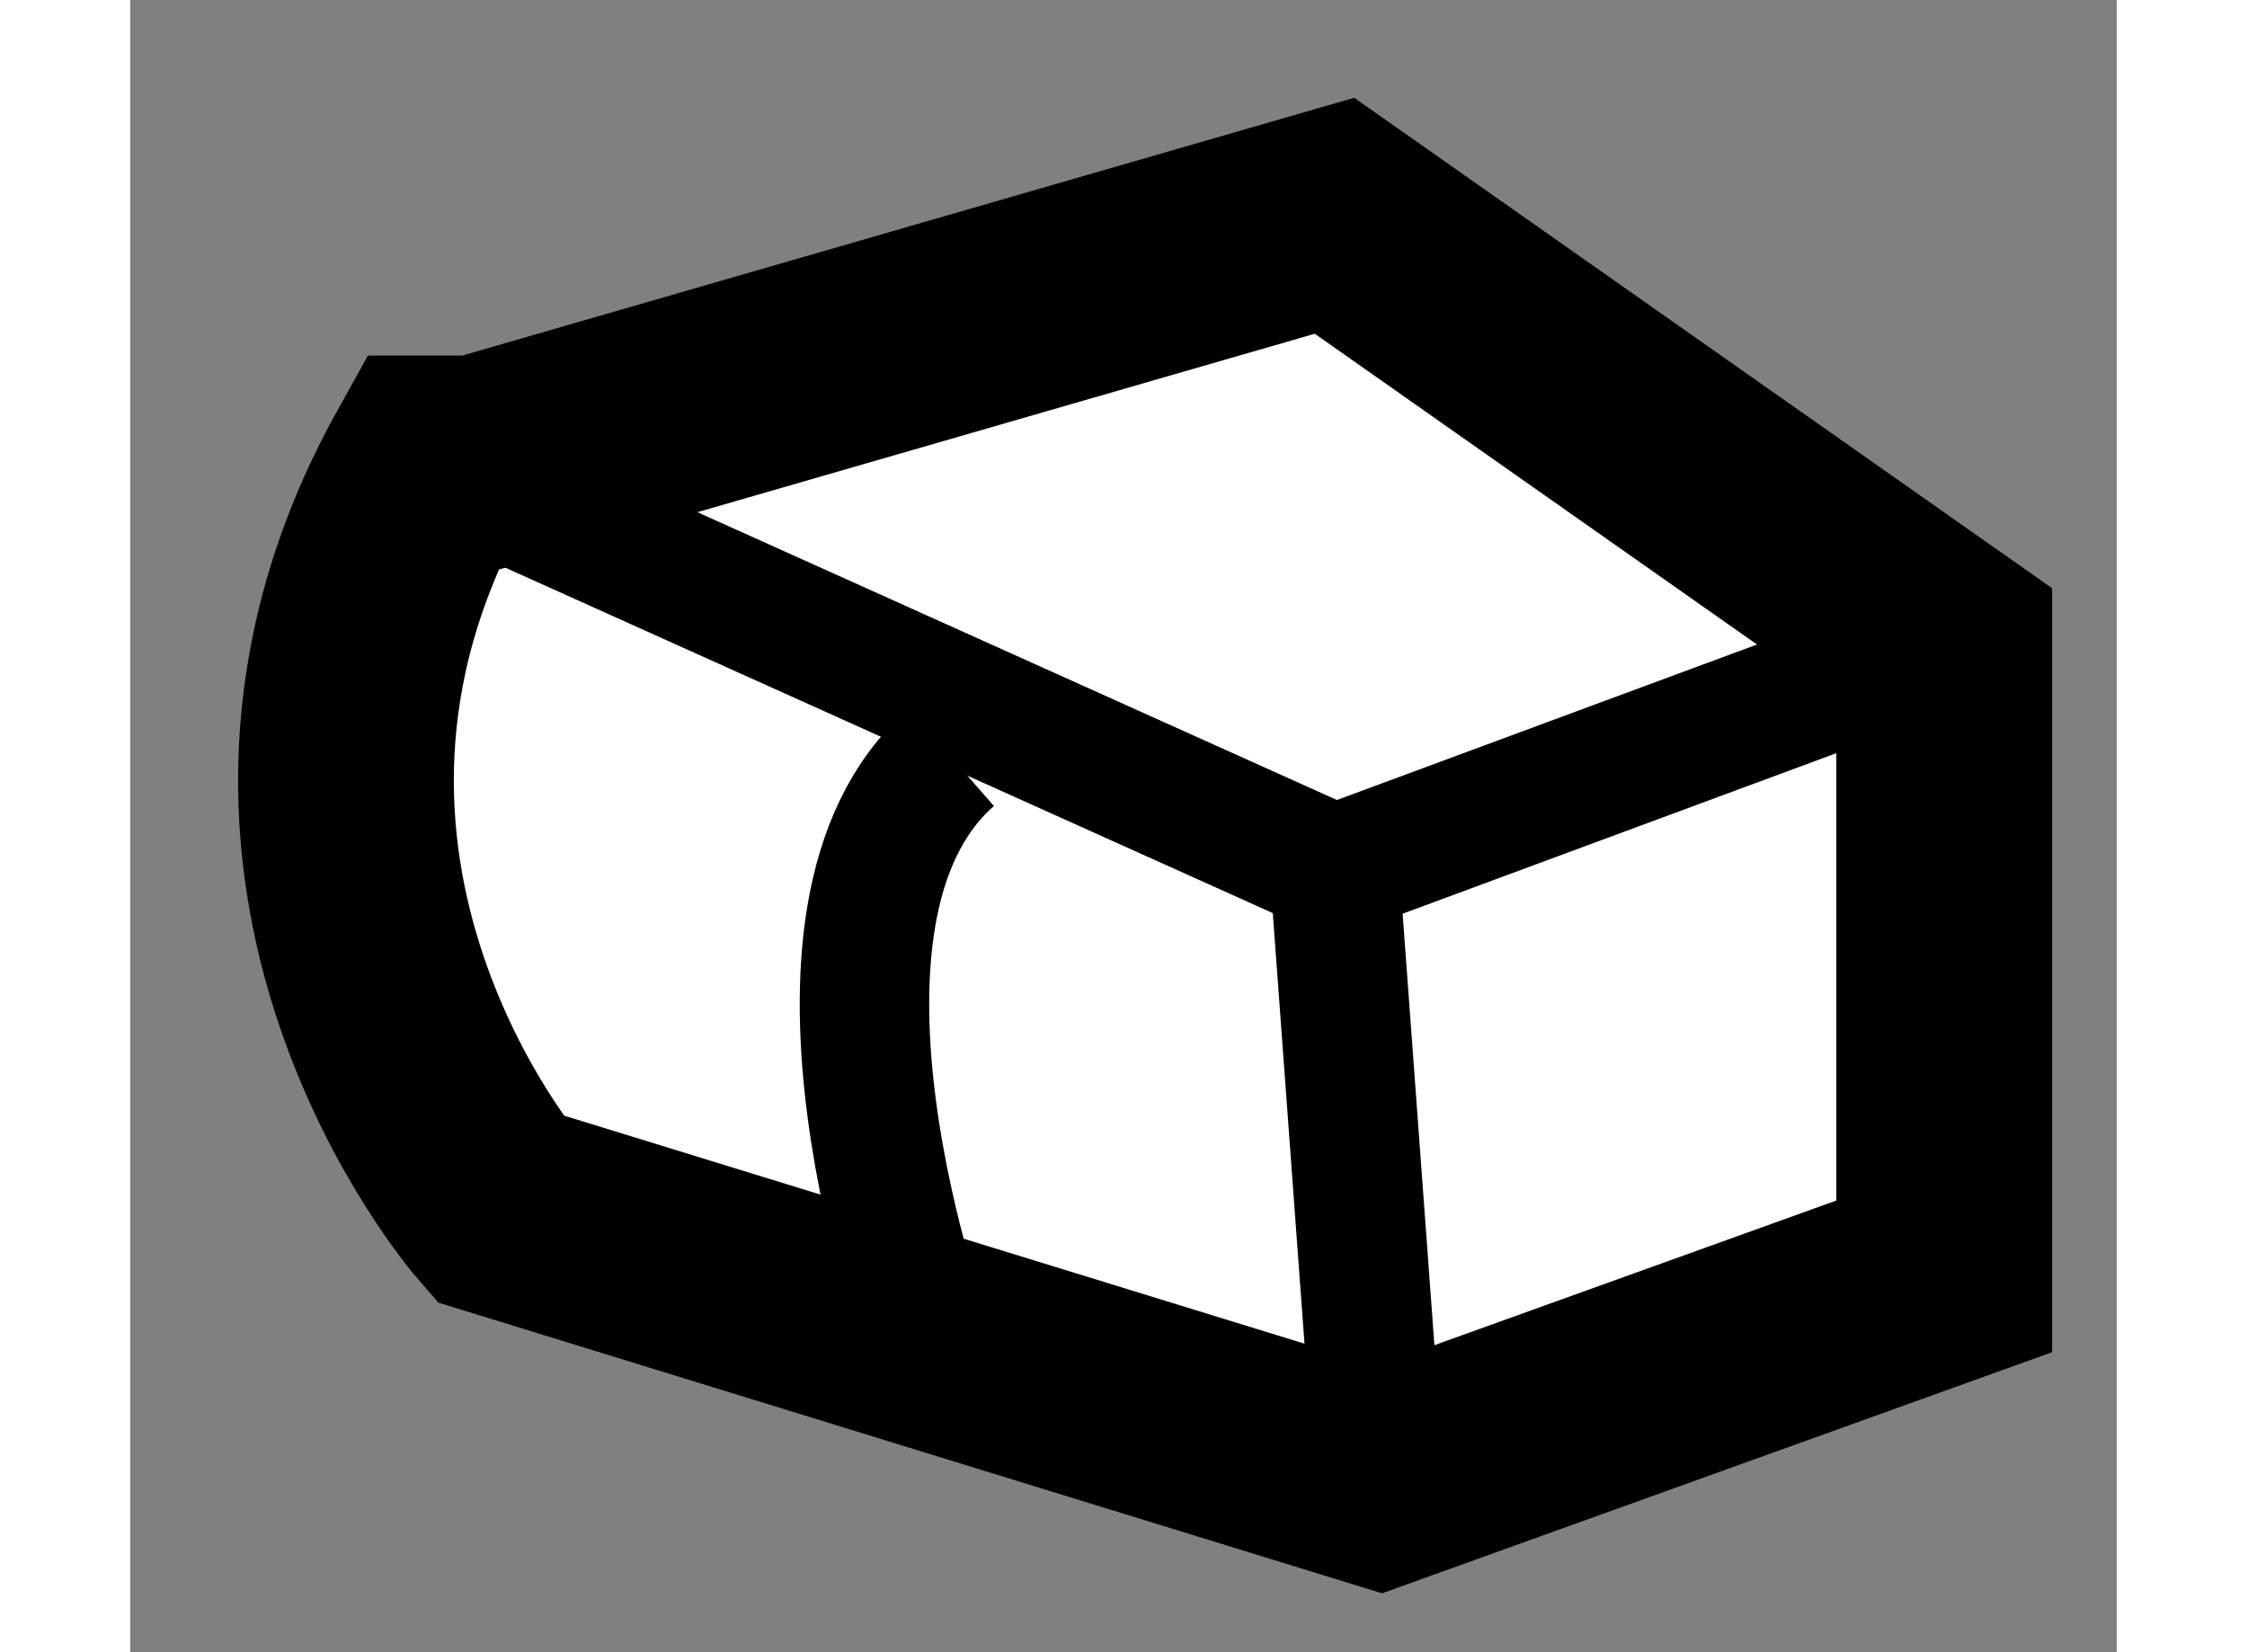 <?xml version="1.0" encoding="utf-8"?>
<!-- Generator: Adobe Illustrator 15.1.0, SVG Export Plug-In . SVG Version: 6.00 Build 0)  -->
<!DOCTYPE svg PUBLIC "-//W3C//DTD SVG 1.1//EN" "http://www.w3.org/Graphics/SVG/1.1/DTD/svg11.dtd">
<svg version="1.1" xmlns="http://www.w3.org/2000/svg" xmlns:xlink="http://www.w3.org/1999/xlink" x="0px" y="0px" width="244.8px"
	 height="180px" viewBox="179.335 132.727 4.604 3.829" enable-background="new 0 0 244.8 180" xml:space="preserve">
	
<rect x="179.335" y="132.727" width="4.604" height="3.829" fill="#808080" stroke="none"/>
	
<g><path fill="#FFFFFF" stroke="#000000" stroke-width="0.5" d="M180.14,133.801l1.986-0.574l1.413,0.993v1.465l-1.309,0.471
			l-2.039-0.628c0,0-0.682-0.784-0.158-1.727H180.14z"></path><polyline fill="none" stroke="#000000" stroke-width="0.3" points="182.23,136.155 182.126,134.743 183.539,134.22 		"></polyline><line fill="none" stroke="#000000" stroke-width="0.3" x1="182.126" y1="134.743" x2="180.033" y2="133.801"></line><path fill="none" stroke="#000000" stroke-width="0.3" d="M181.184,135.841c0,0-0.365-0.993,0.054-1.359"></path></g>


</svg>